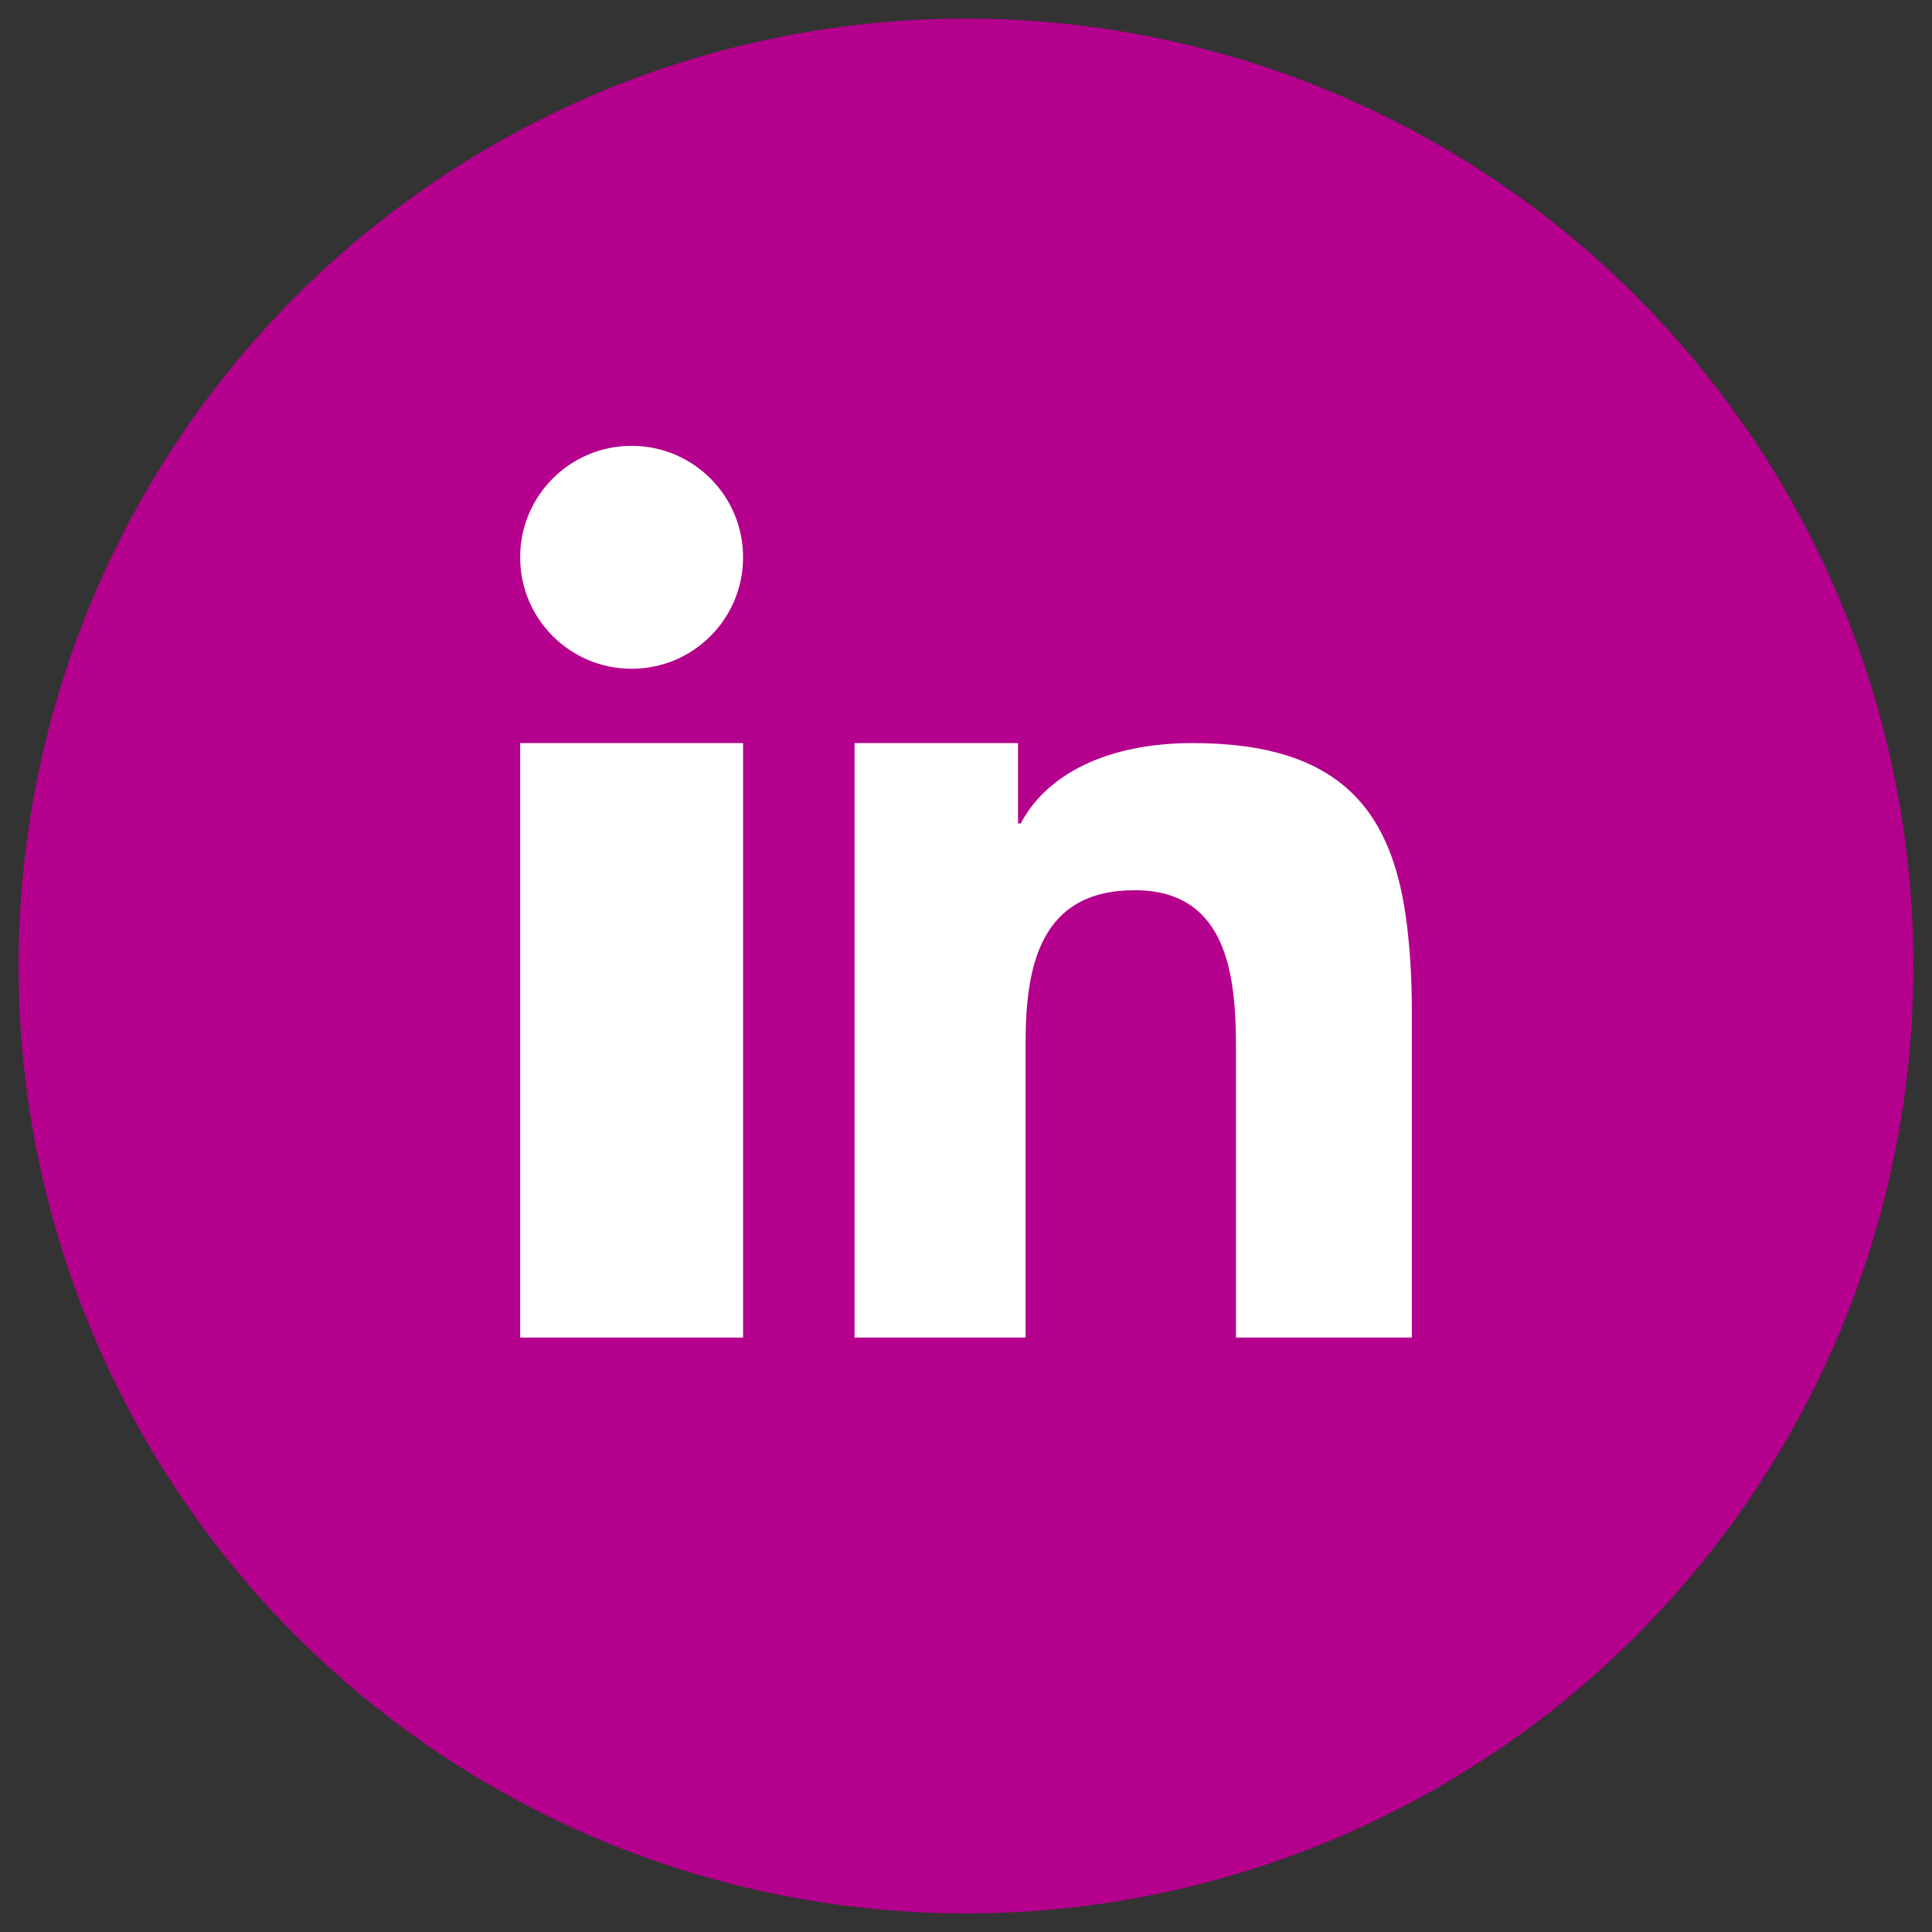 <svg width="52" height="52" fill="none" xmlns="http://www.w3.org/2000/svg"><rect width="100%" height="100%" fill="#333333" stroke="none"/><circle cx="26" cy="26" r="25" fill="#B4008D" stroke="#B4008D"/><path fill-rule="evenodd" clip-rule="evenodd" d="M17 12c-1.658 0-3 1.342-3 3s1.342 3 3 3 3-1.342 3-3-1.342-3-3-3zm20.87 12.916C37.506 21.884 36.142 20 32.105 20c-2.367 0-3.964.883-4.632 2.164H27.4V20H23v16h4.604v-7.933c0-2.091.406-4.107 2.934-4.107 2.54 0 2.728 2.384 2.728 4.253V36H38v-8.788c0-.824-.044-1.59-.13-2.296zM14 24.254V36h6V20h-6v4.254z" fill="#fff"/></svg>